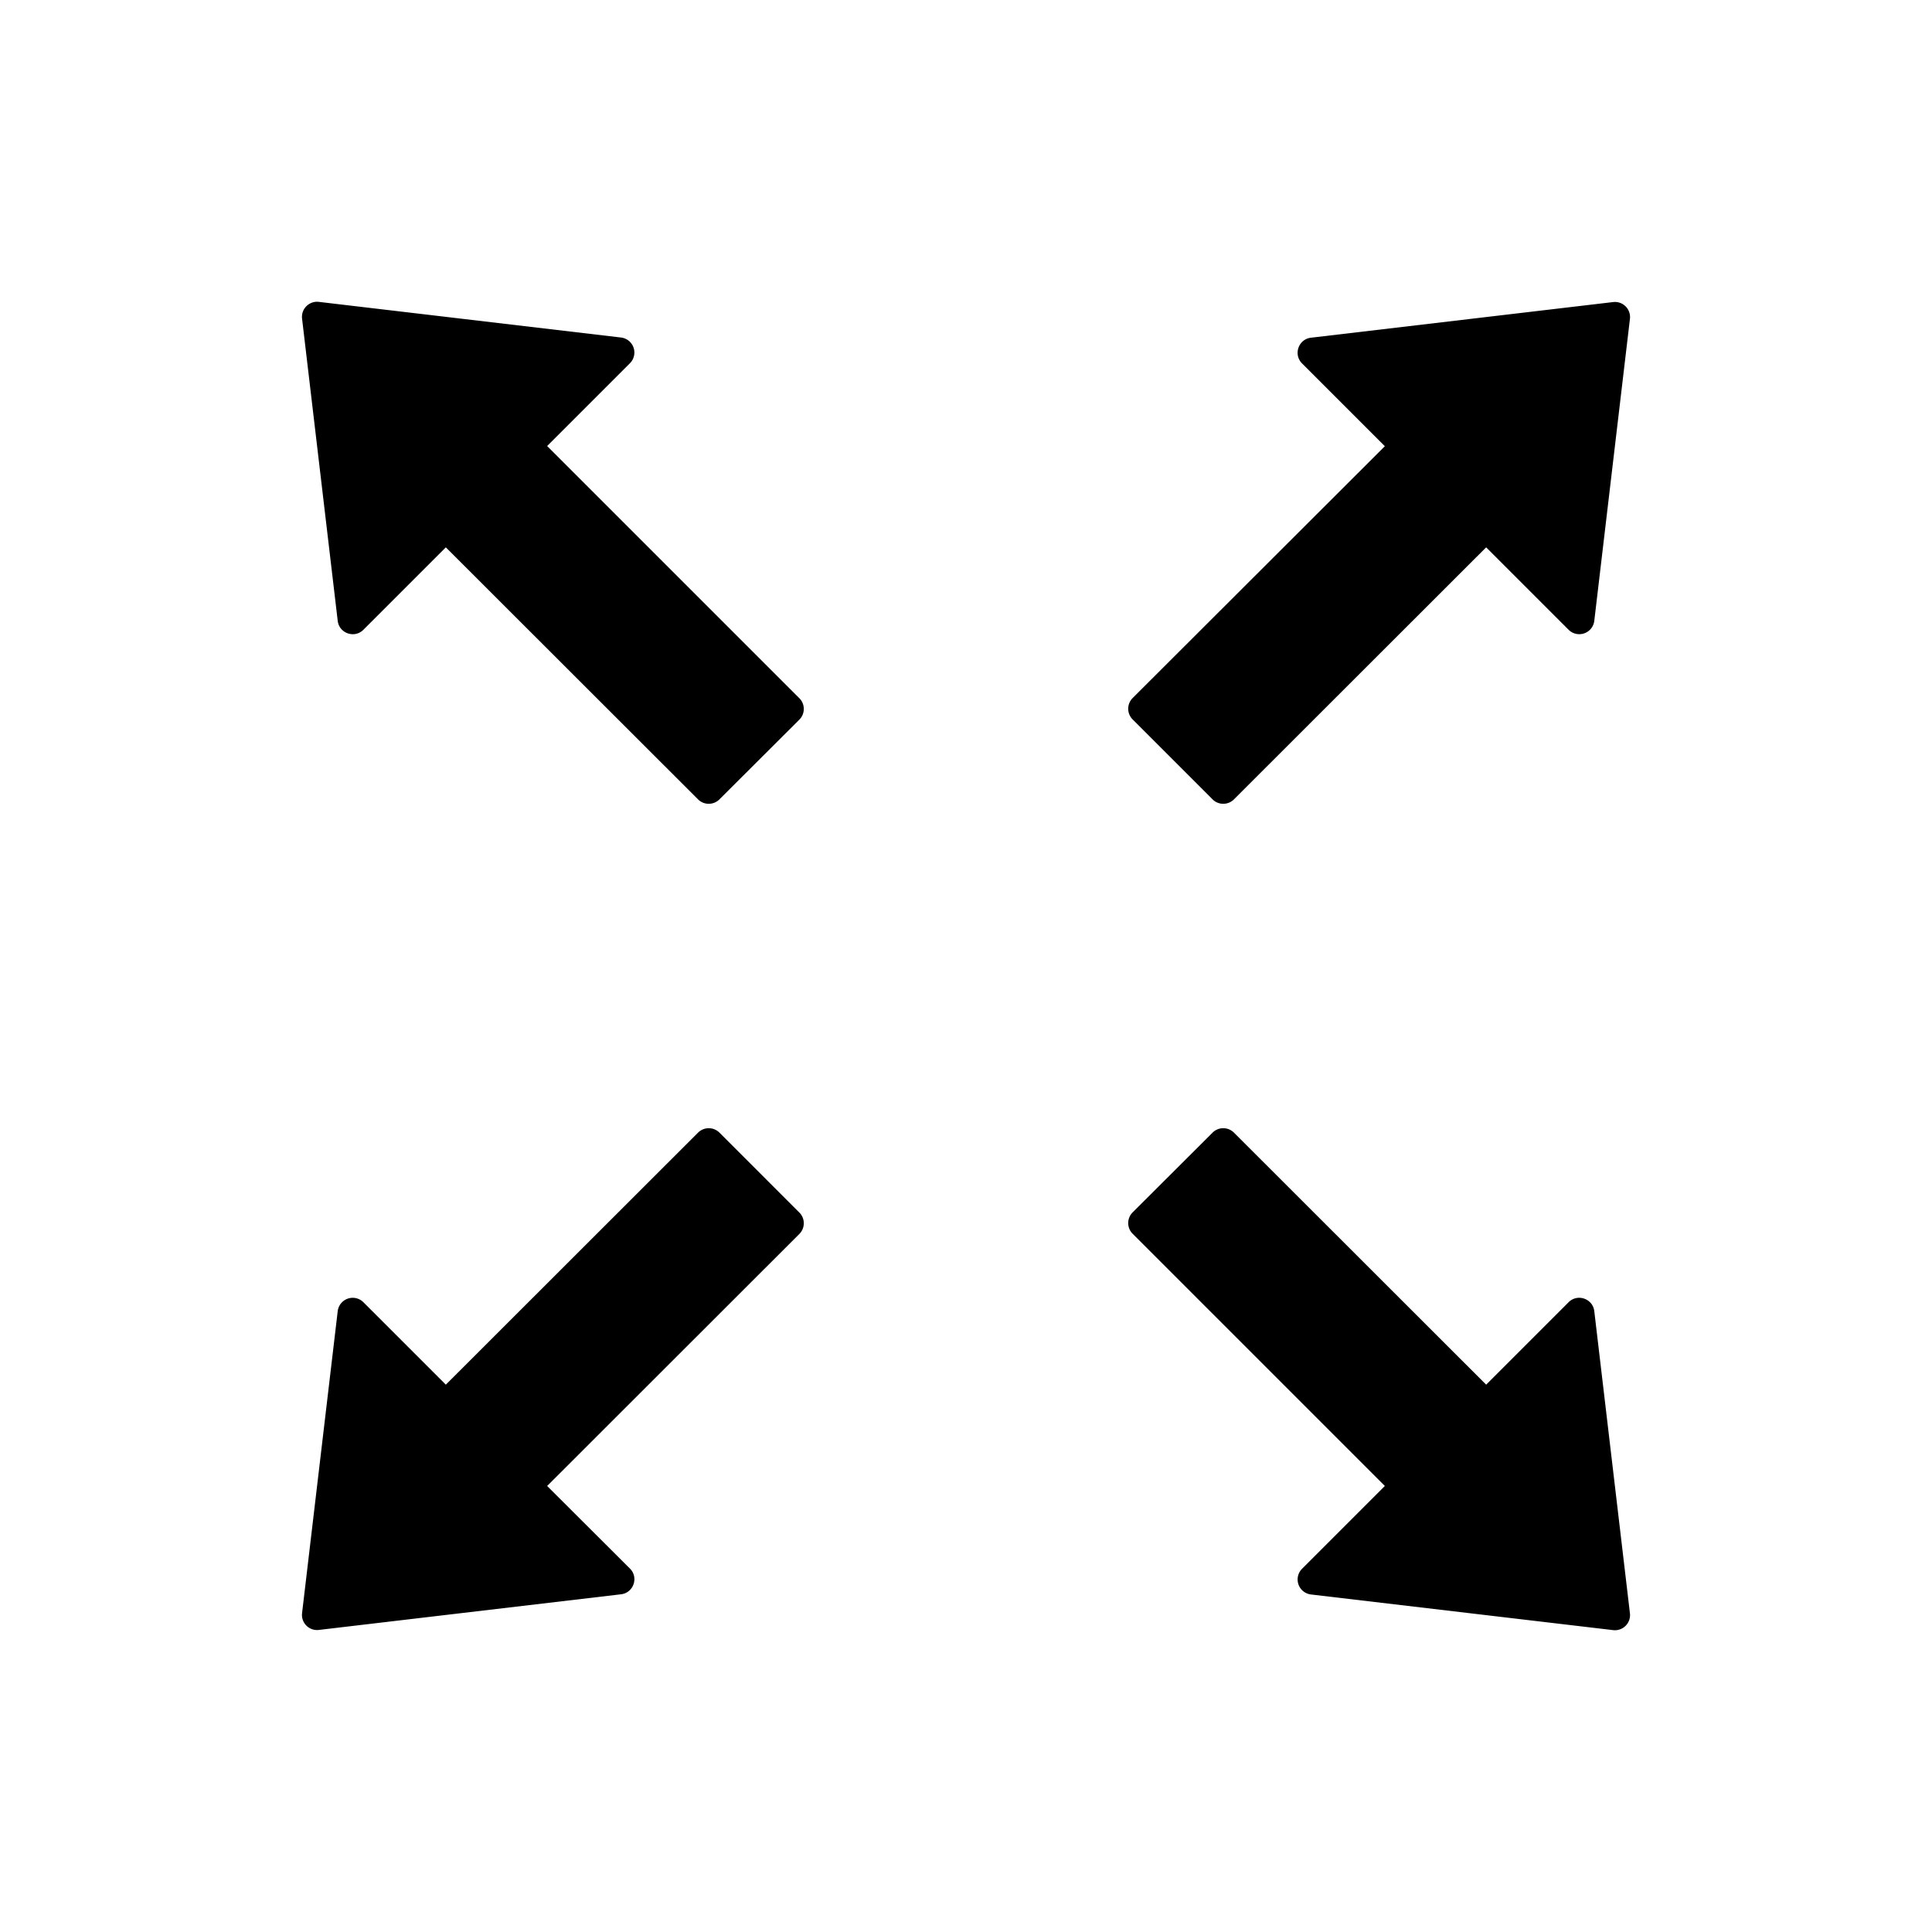 <?xml version="1.0" encoding="iso-8859-1"?>
<!-- Generator: www.svgicons.com -->
<svg xmlns="http://www.w3.org/2000/svg" width="800" height="800" viewBox="0 0 1024 1024">
<path fill="currentColor" d="m290 236.4l43.9-43.9a8.01 8.01 0 0 0-4.7-13.6L169 160c-5.1-.6-9.5 3.7-8.9 8.9L179 329.1c.8 6.6 8.9 9.4 13.6 4.7l43.7-43.7L370 423.7c3.1 3.1 8.2 3.1 11.3 0l42.4-42.3c3.1-3.1 3.1-8.2 0-11.3zm352.7 187.3c3.1 3.1 8.2 3.1 11.3 0l133.7-133.6l43.7 43.7a8.01 8.01 0 0 0 13.6-4.7L863.9 169c.6-5.1-3.7-9.5-8.9-8.9L694.8 179c-6.6.8-9.4 8.9-4.7 13.6l43.9 43.9L600.3 370a8.03 8.03 0 0 0 0 11.3zM845 694.9c-.8-6.6-8.9-9.4-13.6-4.7l-43.7 43.7L654 600.3a8.03 8.03 0 0 0-11.3 0l-42.4 42.3a8.03 8.03 0 0 0 0 11.3L734 787.6l-43.9 43.9a8.01 8.01 0 0 0 4.7 13.6L855 864c5.1.6 9.5-3.7 8.9-8.9zm-463.7-94.6a8.03 8.03 0 0 0-11.3 0L236.3 733.9l-43.7-43.7a8.01 8.01 0 0 0-13.6 4.7L160.1 855c-.6 5.1 3.7 9.5 8.9 8.9L329.2 845c6.6-.8 9.4-8.9 4.7-13.6L290 787.6L423.7 654c3.1-3.1 3.1-8.2 0-11.3z"/>
</svg>